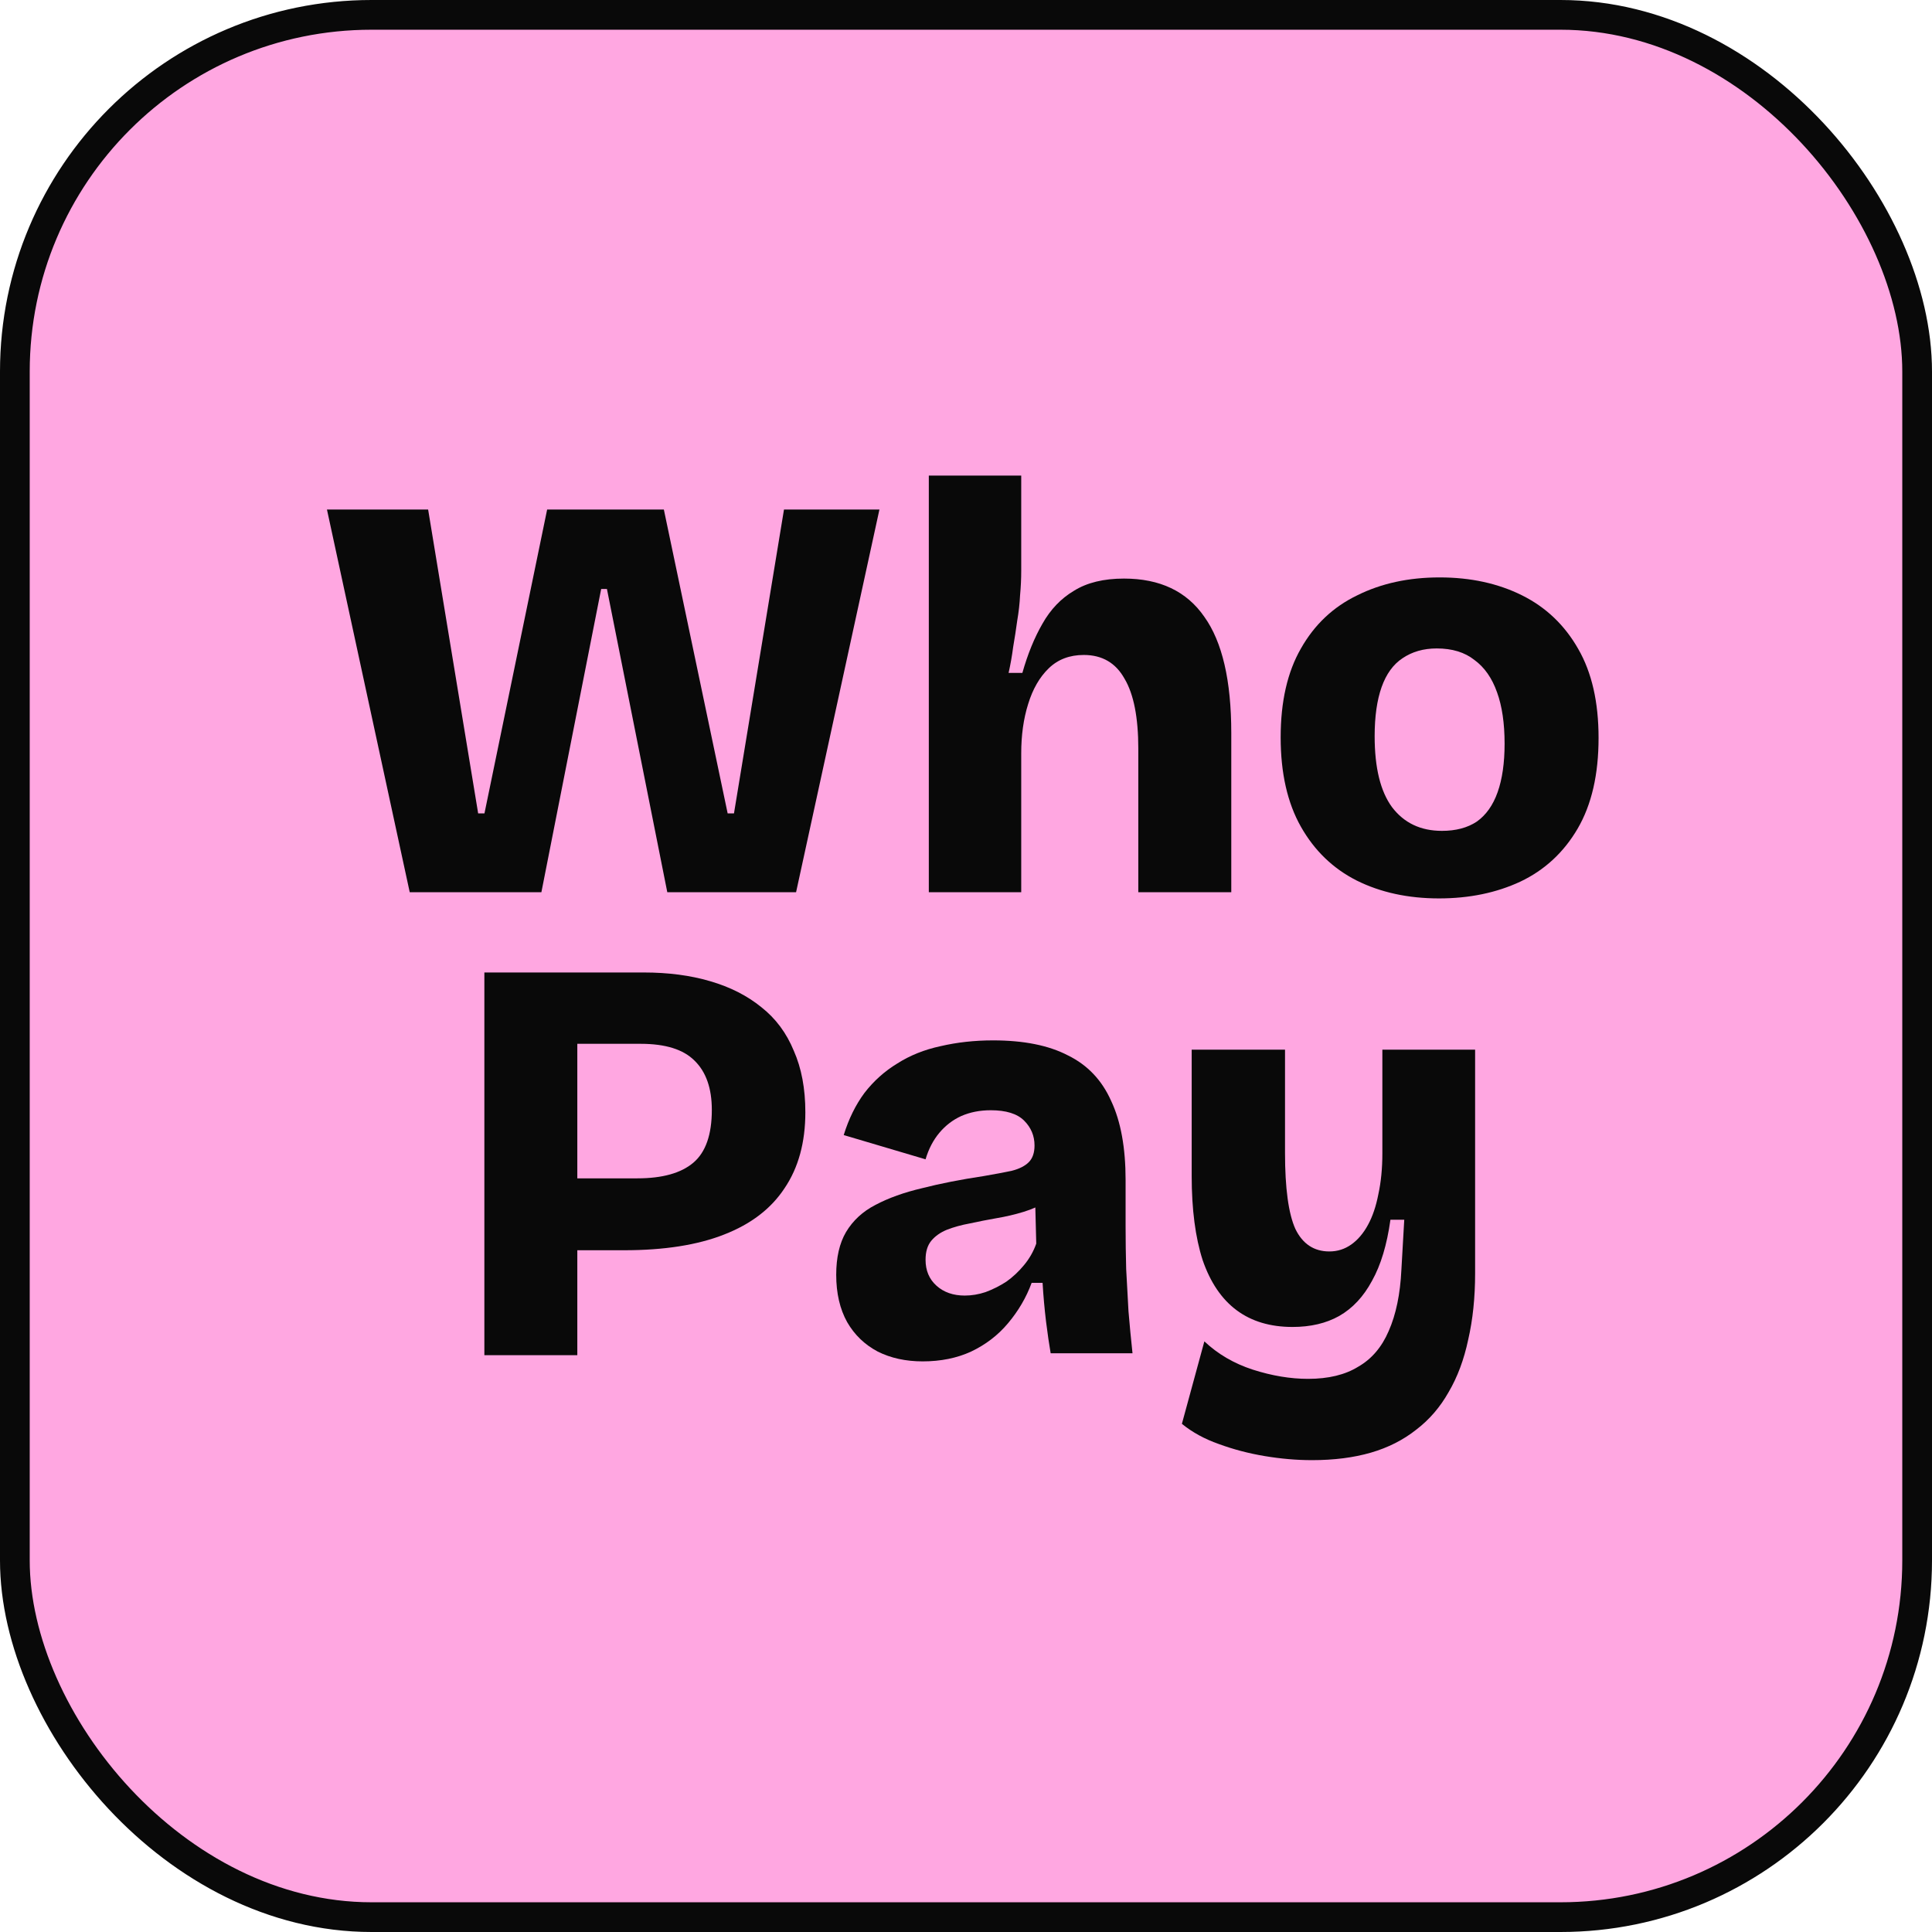 <?xml version="1.0" encoding="utf-8"?>
<svg xmlns="http://www.w3.org/2000/svg" fill="none" height="100%" overflow="visible" preserveAspectRatio="none" style="display: block;" viewBox="0 0 130 130" width="100%">
<g id="Logo">
<rect fill="#FFA7E1" height="128" rx="24" width="128" x="1" y="1"/>
<rect height="128" rx="24" stroke="#090909" stroke-width="2" width="128" x="1" y="1"/>
<g id="LOGO">
<path d="M88.287 98.25C87.254 98.25 86.194 98.159 85.109 97.978C84.024 97.797 82.99 97.526 82.008 97.164C81.052 96.828 80.225 96.375 79.527 95.806L81.039 90.258C81.944 91.112 83.029 91.746 84.295 92.159C85.587 92.573 86.828 92.78 88.016 92.78C89.386 92.78 90.51 92.508 91.388 91.965C92.293 91.448 92.978 90.646 93.443 89.56C93.934 88.448 94.218 87.077 94.296 85.448L94.489 82.073H93.559C93.326 83.754 92.913 85.125 92.319 86.185C91.75 87.245 91.014 88.034 90.109 88.551C89.231 89.043 88.184 89.288 86.97 89.288C85.471 89.288 84.218 88.913 83.21 88.163C82.202 87.413 81.44 86.288 80.923 84.788C80.432 83.263 80.186 81.374 80.186 79.124V70.629H86.466V77.573C86.466 79.952 86.698 81.659 87.163 82.694C87.654 83.702 88.417 84.207 89.45 84.207C89.993 84.207 90.484 84.051 90.923 83.741C91.363 83.431 91.737 82.991 92.047 82.422C92.358 81.853 92.59 81.168 92.745 80.366C92.926 79.538 93.016 78.62 93.016 77.612V70.629H99.257V85.681C99.257 87.31 99.102 88.797 98.792 90.142C98.508 91.487 98.068 92.664 97.474 93.672C96.906 94.681 96.182 95.522 95.303 96.194C94.425 96.892 93.404 97.409 92.241 97.746C91.078 98.082 89.76 98.25 88.287 98.25Z" fill="#090909"/>
<path d="M62.086 91.604C60.948 91.604 59.939 91.384 59.06 90.944C58.181 90.478 57.496 89.817 57.004 88.963C56.513 88.082 56.267 87.02 56.267 85.777C56.267 84.612 56.487 83.654 56.927 82.903C57.392 82.126 58.051 81.517 58.905 81.077C59.784 80.611 60.831 80.235 62.047 79.95C63.262 79.639 64.646 79.368 66.197 79.134C66.947 79.005 67.568 78.888 68.059 78.785C68.576 78.655 68.964 78.461 69.223 78.202C69.481 77.943 69.611 77.568 69.611 77.076C69.611 76.428 69.378 75.871 68.912 75.405C68.447 74.939 67.697 74.706 66.663 74.706C65.939 74.706 65.279 74.835 64.684 75.094C64.115 75.353 63.624 75.729 63.21 76.221C62.797 76.713 62.486 77.309 62.279 78.008L56.772 76.376C57.108 75.289 57.573 74.343 58.168 73.54C58.788 72.738 59.526 72.077 60.379 71.559C61.232 71.016 62.202 70.627 63.288 70.394C64.4 70.135 65.576 70.005 66.818 70.005C68.886 70.005 70.567 70.342 71.86 71.016C73.179 71.663 74.149 72.686 74.769 74.084C75.416 75.457 75.739 77.231 75.739 79.406V82.553C75.739 83.485 75.752 84.43 75.778 85.389C75.83 86.321 75.881 87.266 75.933 88.225C76.011 89.157 76.101 90.102 76.204 91.06H70.697C70.593 90.465 70.49 89.752 70.386 88.924C70.283 88.069 70.205 87.202 70.153 86.321H69.417C69.055 87.305 68.524 88.212 67.826 89.04C67.154 89.843 66.326 90.478 65.344 90.944C64.387 91.384 63.301 91.604 62.086 91.604ZM64.917 87.176C65.383 87.176 65.848 87.098 66.314 86.943C66.805 86.761 67.27 86.528 67.71 86.243C68.15 85.933 68.55 85.557 68.912 85.117C69.274 84.677 69.546 84.198 69.727 83.68L69.649 80.611L70.503 80.805C70.011 81.116 69.468 81.362 68.874 81.543C68.279 81.724 67.671 81.867 67.05 81.97C66.456 82.074 65.861 82.19 65.266 82.32C64.697 82.424 64.18 82.566 63.715 82.747C63.275 82.928 62.926 83.174 62.667 83.485C62.409 83.796 62.279 84.223 62.279 84.767C62.279 85.492 62.525 86.075 63.017 86.515C63.508 86.956 64.141 87.176 64.917 87.176Z" fill="#090909"/>
<path d="M37.176 84.126V79.288H42.886C44.569 79.288 45.825 78.937 46.654 78.235C47.483 77.532 47.897 76.349 47.897 74.684C47.897 73.227 47.509 72.122 46.732 71.367C45.981 70.613 44.777 70.236 43.119 70.236H37.176V65.436H43.313C44.971 65.436 46.46 65.632 47.781 66.022C49.127 66.412 50.28 66.997 51.238 67.778C52.196 68.532 52.921 69.507 53.413 70.704C53.931 71.875 54.19 73.253 54.19 74.84C54.19 76.869 53.724 78.573 52.792 79.951C51.886 81.33 50.526 82.371 48.713 83.073C46.926 83.775 44.686 84.126 41.993 84.126H37.176ZM32.592 91.189V65.436H38.846V91.189H32.592Z" fill="#090909"/>
<path d="M96.83 60.452C94.748 60.452 92.9 60.051 91.287 59.248C89.699 58.445 88.45 57.241 87.539 55.635C86.629 54.029 86.173 52.023 86.173 49.614C86.173 47.206 86.629 45.211 87.539 43.632C88.45 42.026 89.712 40.835 91.326 40.058C92.939 39.255 94.787 38.853 96.869 38.853C98.951 38.853 100.798 39.255 102.412 40.058C104.025 40.861 105.287 42.065 106.198 43.67C107.109 45.25 107.564 47.244 107.564 49.653C107.564 52.113 107.096 54.146 106.159 55.752C105.222 57.357 103.934 58.549 102.295 59.326C100.681 60.077 98.859 60.452 96.83 60.452ZM97.025 55.907C97.962 55.907 98.742 55.7 99.367 55.286C99.992 54.845 100.46 54.185 100.772 53.304C101.084 52.424 101.241 51.336 101.241 50.041C101.241 48.669 101.071 47.516 100.733 46.584C100.395 45.626 99.887 44.901 99.211 44.408C98.56 43.891 97.715 43.632 96.674 43.632C95.789 43.632 95.021 43.852 94.371 44.292C93.746 44.706 93.278 45.354 92.965 46.234C92.653 47.115 92.497 48.215 92.497 49.536C92.497 51.66 92.887 53.253 93.668 54.314C94.475 55.376 95.594 55.907 97.025 55.907Z" fill="#090909"/>
<path d="M62.498 60.037V32H68.716V38.425C68.716 38.944 68.69 39.489 68.638 40.061C68.612 40.606 68.548 41.177 68.445 41.774C68.368 42.345 68.278 42.929 68.175 43.526C68.097 44.123 67.995 44.707 67.866 45.279H68.793C69.153 44.007 69.604 42.903 70.144 41.969C70.685 41.008 71.393 40.268 72.269 39.749C73.144 39.204 74.264 38.931 75.628 38.931C78.049 38.931 79.851 39.788 81.035 41.501C82.245 43.189 82.85 45.798 82.85 49.328V60.037H76.594V50.38C76.594 48.277 76.285 46.706 75.667 45.668C75.075 44.604 74.161 44.071 72.925 44.071C71.972 44.071 71.187 44.37 70.569 44.967C69.951 45.564 69.488 46.369 69.179 47.381C68.87 48.368 68.716 49.471 68.716 50.691V60.037H62.498Z" fill="#090909"/>
<path d="M27.57 60.037L22 34.285H28.808L32.174 54.73H32.599L36.816 34.285H44.669L48.962 54.73H49.388L52.753 34.285H59.175L53.566 60.037H44.901L40.839 39.63H40.452L36.429 60.037H27.57Z" fill="#090909"/>
</g>
</g>
</svg>